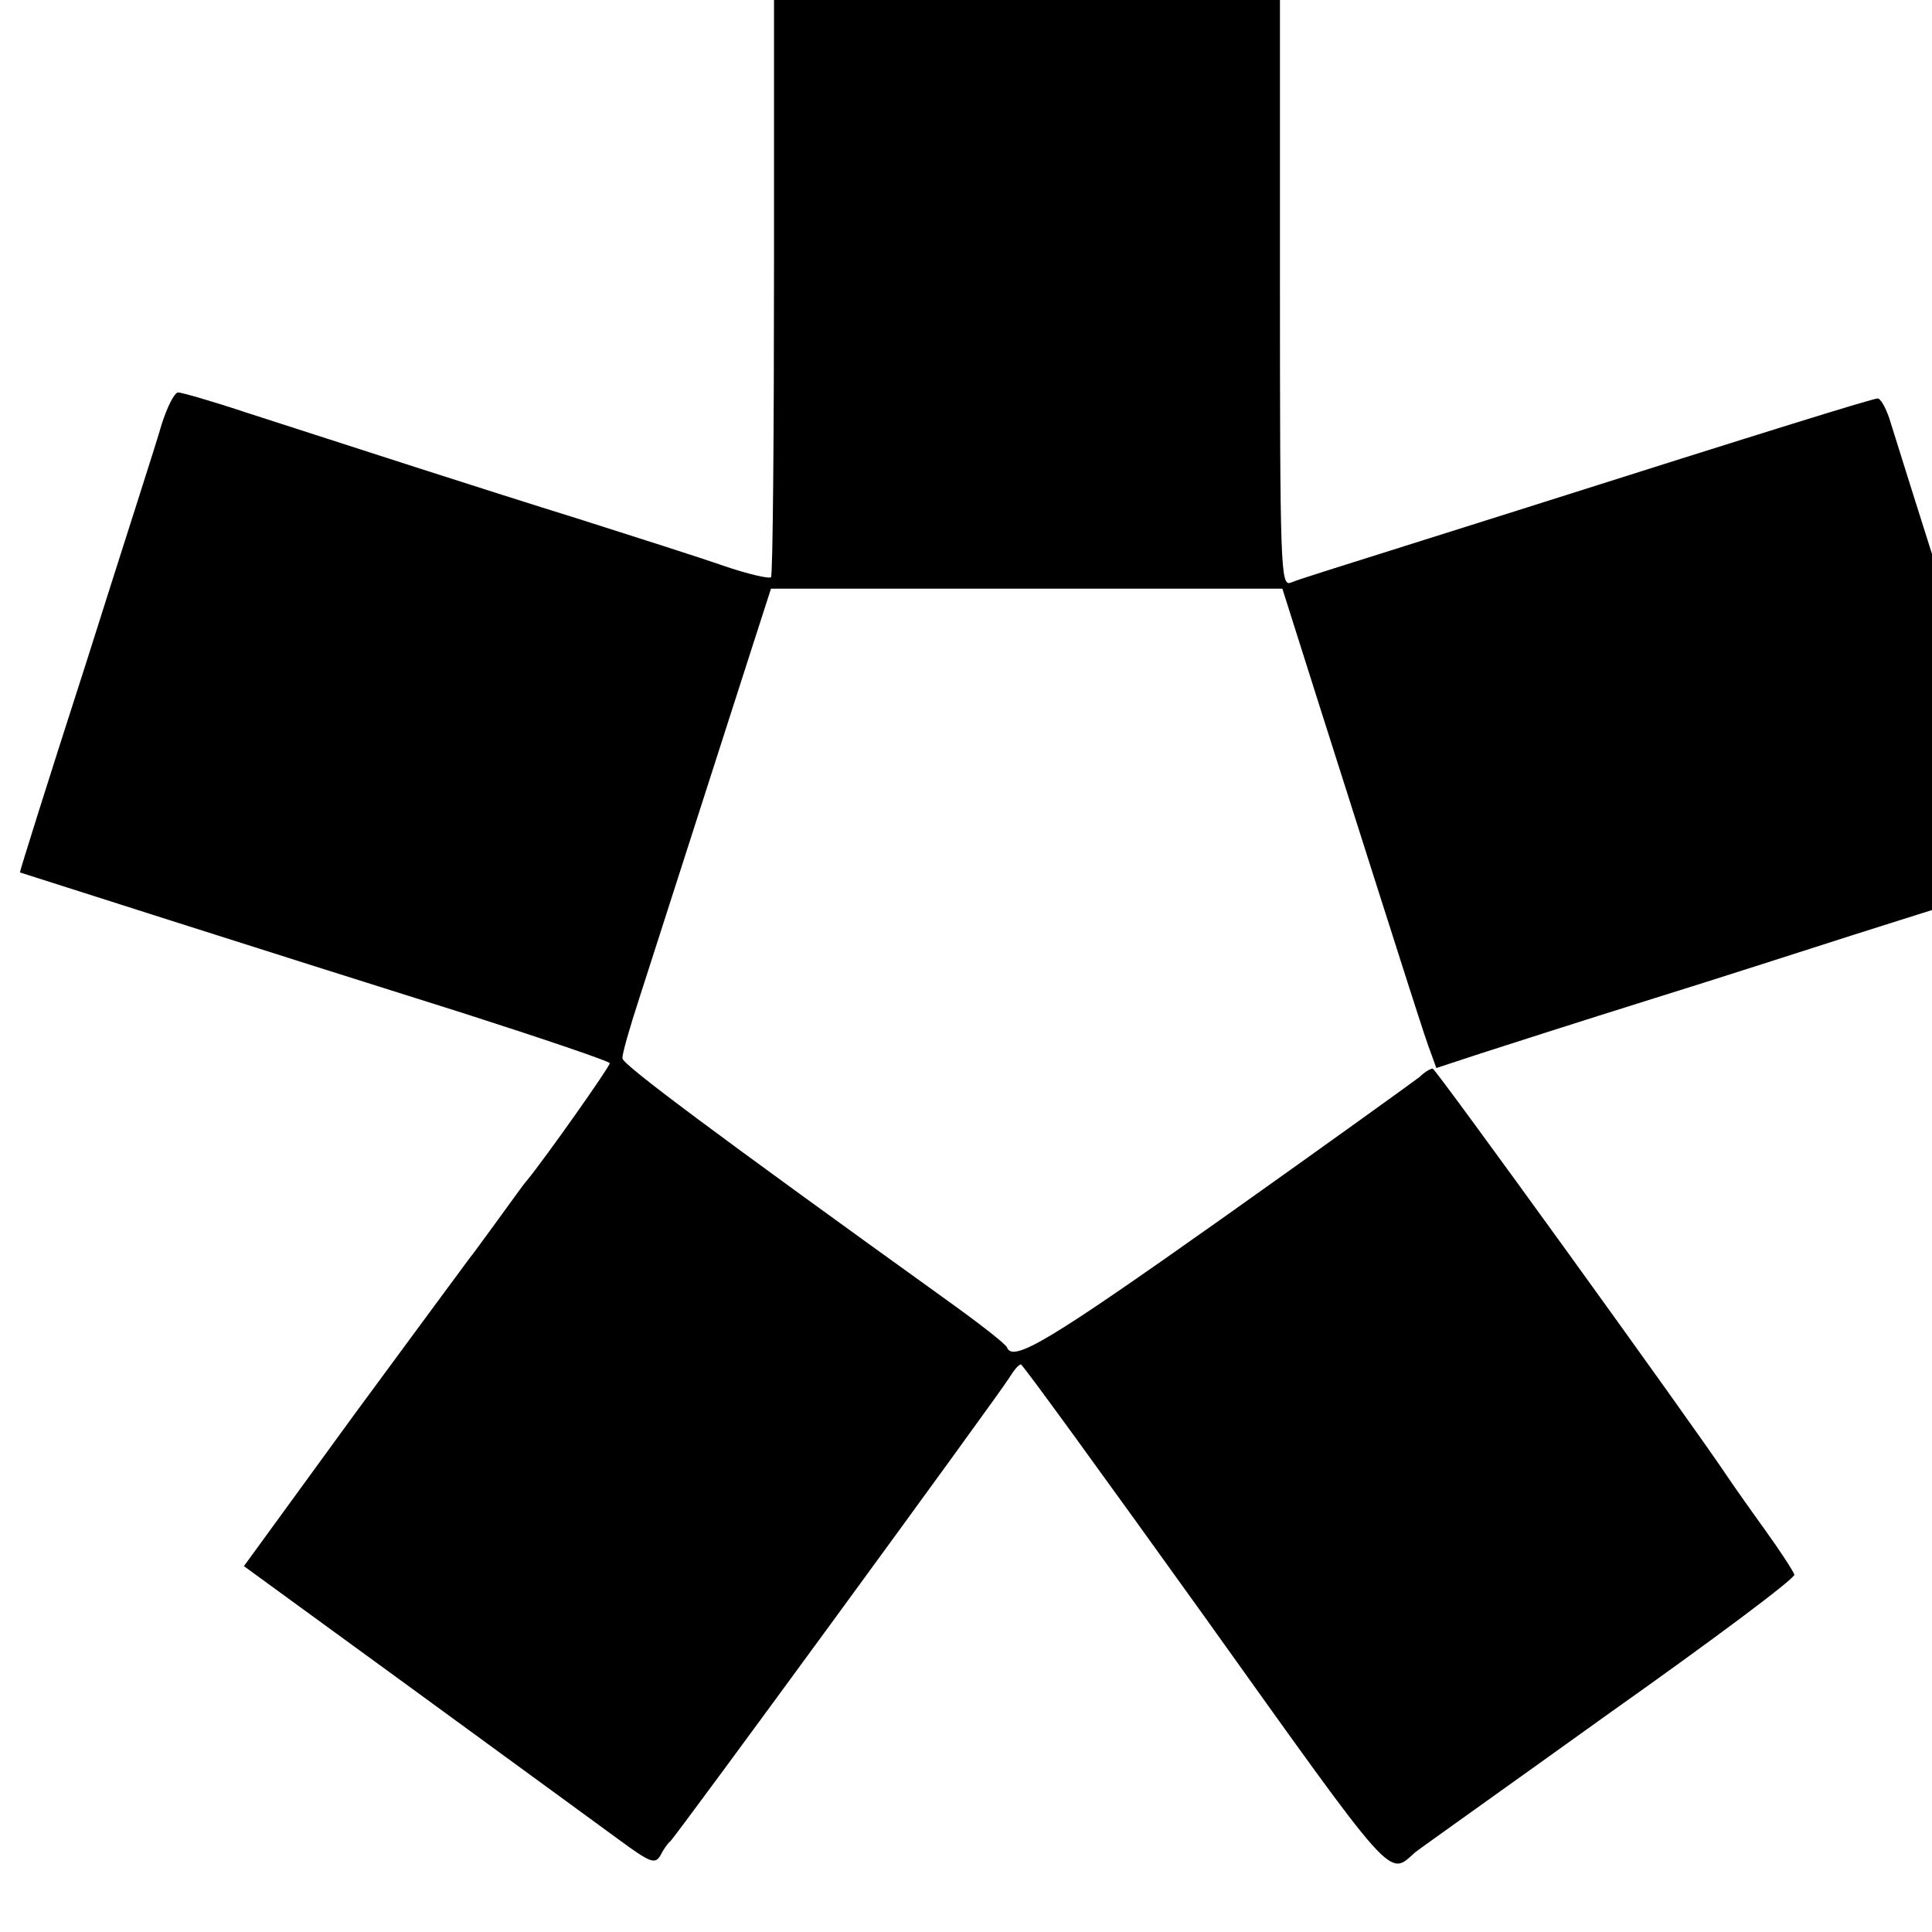 <?xml version="1.0" standalone="no"?>
<!DOCTYPE svg PUBLIC "-//W3C//DTD SVG 20010904//EN"
 "http://www.w3.org/TR/2001/REC-SVG-20010904/DTD/svg10.dtd">
<svg version="1.0" xmlns="http://www.w3.org/2000/svg"
 width="16pt" height="16pt" viewBox="0 0 16 16"
 preserveAspectRatio="xMidYMid meet">
<g transform="translate(0,16) scale(0.005,-0.005)"
fill="#000000" stroke="none">
<path d="M1282 2759 c0 -280 -2 -513 -5 -515 -3 -3 -38 5 -79 19 -40 14 -147
48 -238 77 -167 52 -358 114 -550 176 -57 19 -109 34 -115 34 -6 0 -18 -24
-27 -52 -8 -29 -66 -208 -126 -398 -61 -189 -110 -345 -109 -345 3 -1 419
-134 734 -233 134 -43 243 -80 243 -83 0 -6 -106 -156 -137 -194 -5 -5 -26
-35 -48 -65 -22 -30 -43 -59 -48 -65 -4 -5 -90 -122 -191 -259 l-182 -250 280
-204 c155 -113 308 -225 341 -249 53 -39 60 -41 69 -26 5 10 12 20 16 23 8 6
543 738 561 767 8 13 16 23 20 23 3 0 140 -189 305 -419 318 -445 303 -429
348 -389 6 5 151 108 321 230 171 121 309 224 307 230 -2 6 -24 40 -50 76 -26
36 -54 76 -62 88 -58 87 -482 674 -487 674 -4 0 -14 -6 -22 -14 -9 -7 -156
-113 -328 -235 -284 -201 -345 -238 -355 -213 -1 5 -46 40 -99 78 -388 279
-538 391 -538 401 -1 6 12 51 28 100 29 90 137 426 189 588 l29 90 423 0 424
0 57 -180 c158 -497 180 -566 189 -589 l9 -25 73 24 c40 13 168 54 283 90 116
36 264 84 330 105 66 21 161 51 210 66 50 15 91 28 93 29 1 1 -7 31 -18 66
-47 145 -208 654 -221 697 -6 17 -14 32 -19 32 -8 0 -176 -52 -595 -185 -349
-110 -359 -113 -377 -120 -17 -7 -18 22 -18 514 l0 521 -419 0 -419 0 0 -511z"/>
</g>
</svg>
